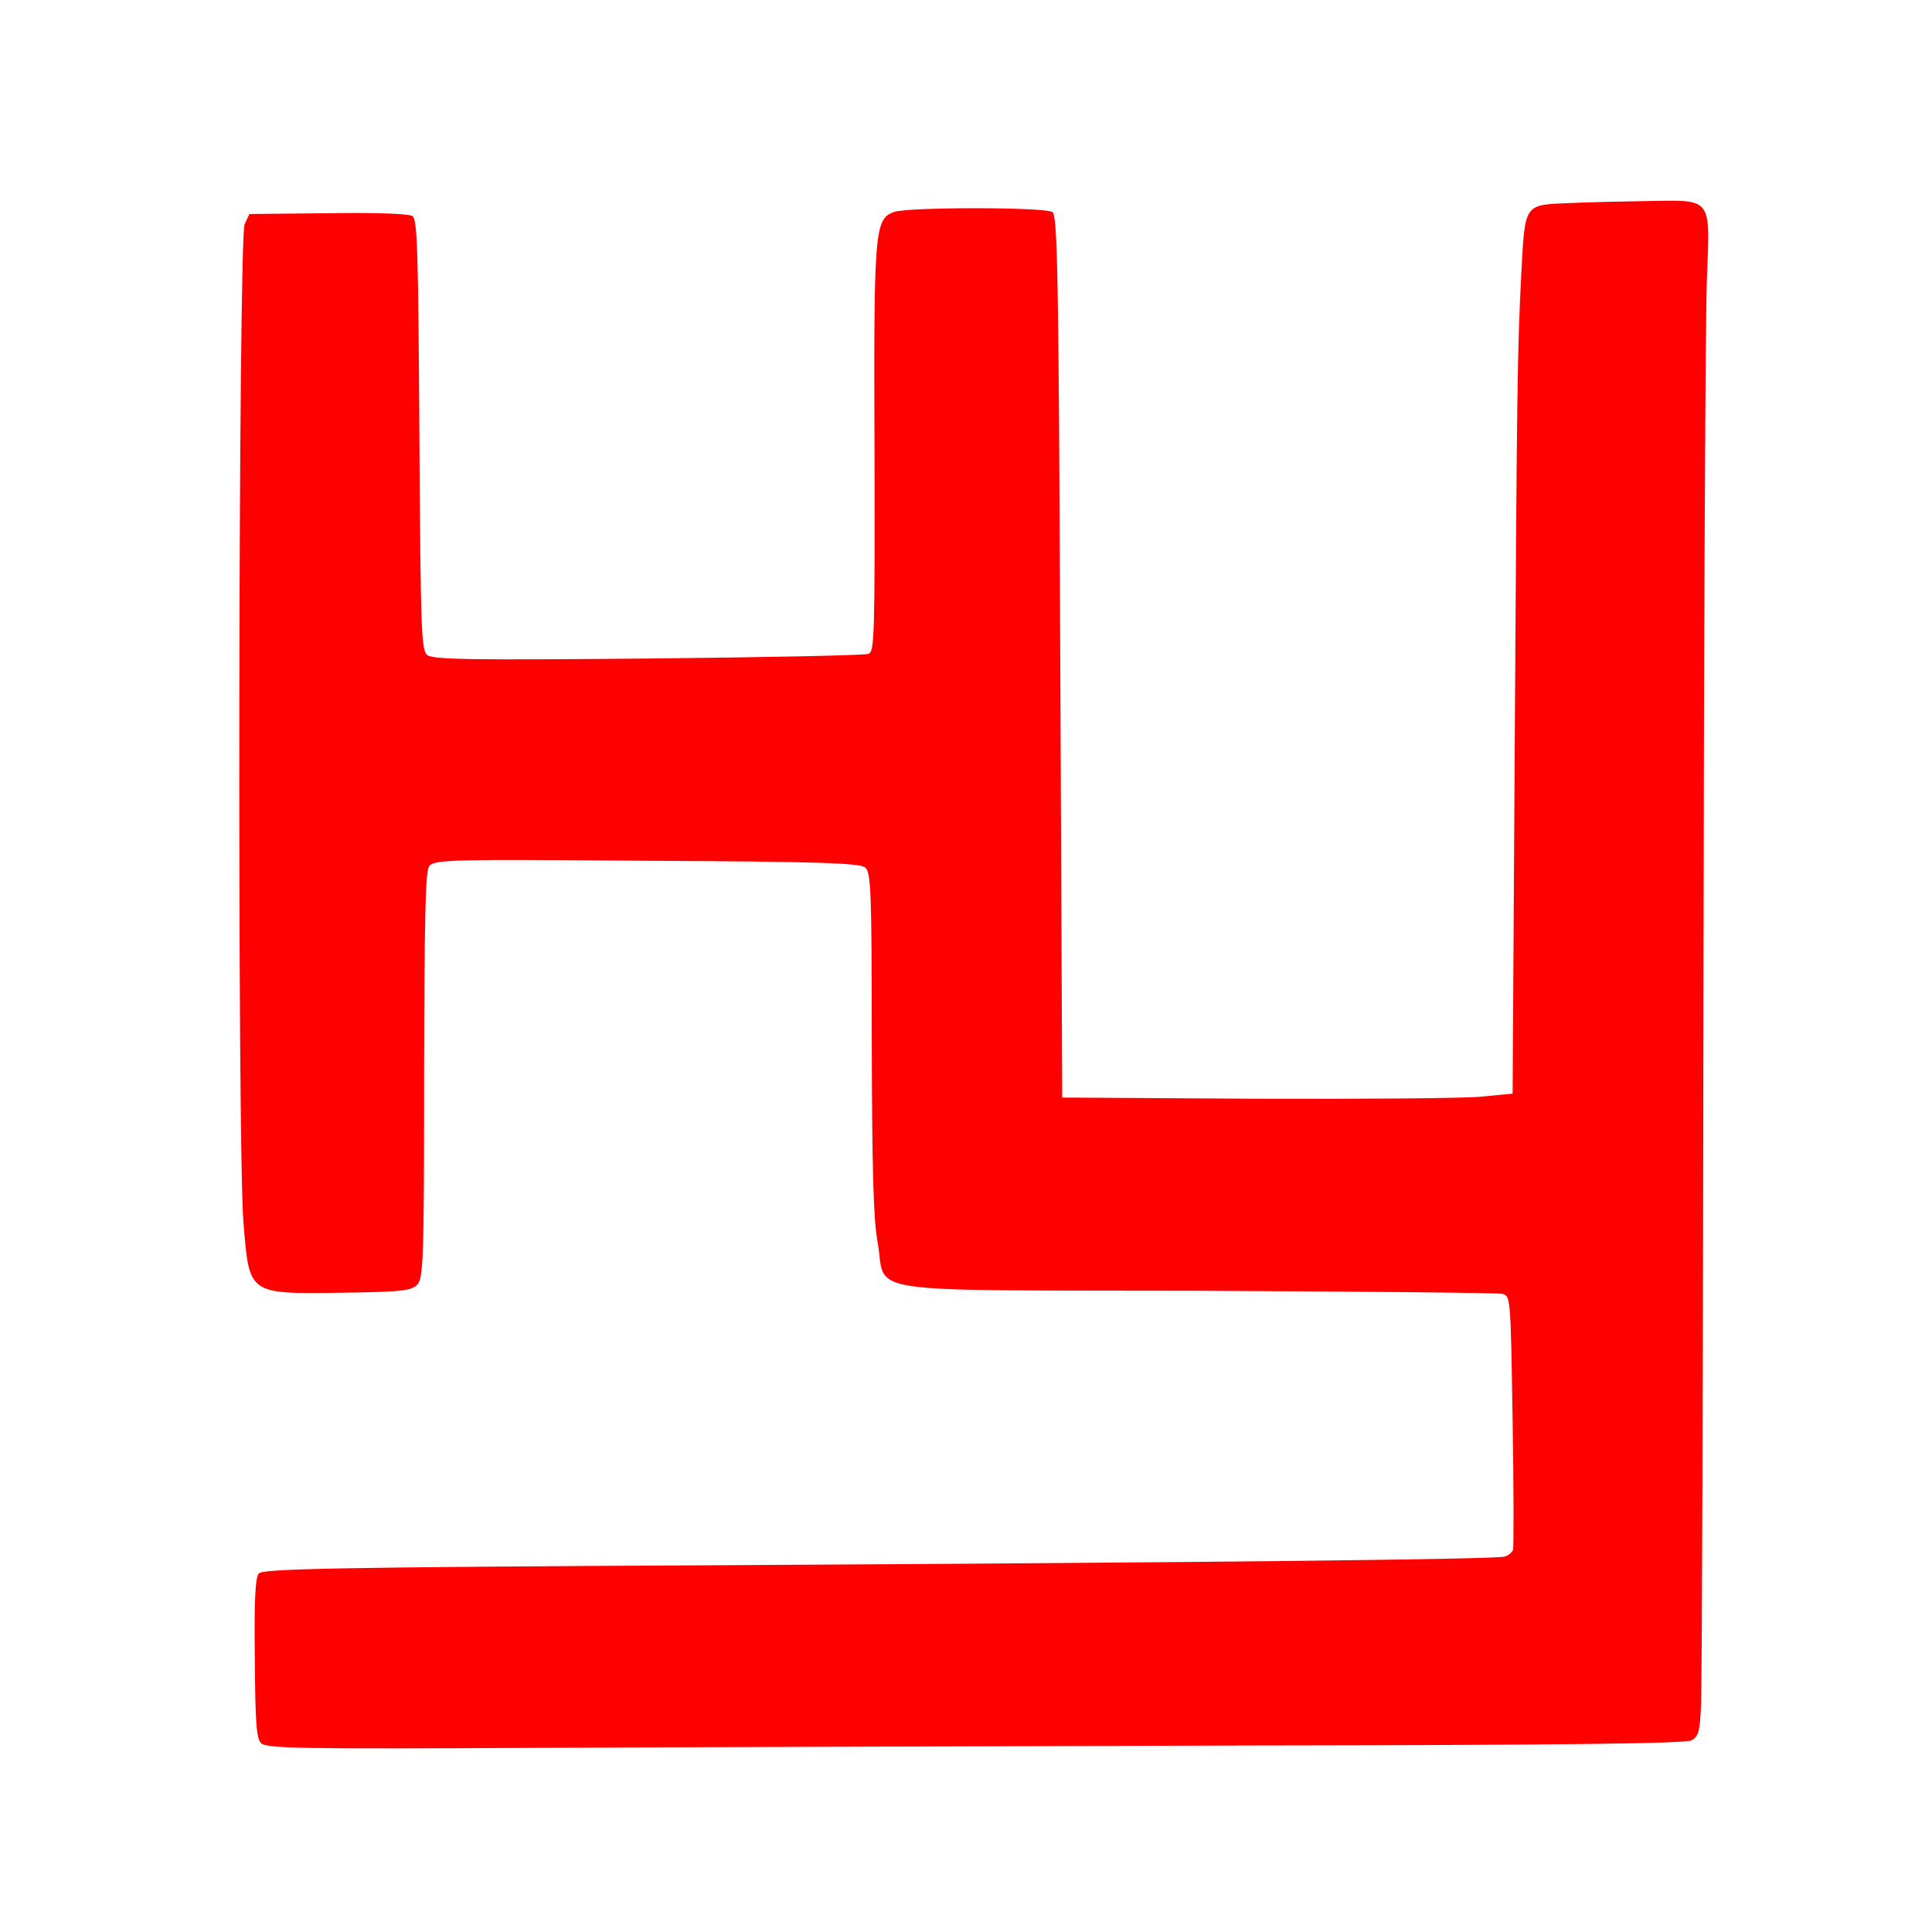 <?xml version="1.0" standalone="no"?>
<!DOCTYPE svg PUBLIC "-//W3C//DTD SVG 20010904//EN"
 "http://www.w3.org/TR/2001/REC-SVG-20010904/DTD/svg10.dtd">
<svg version="1.0" xmlns="http://www.w3.org/2000/svg"
 width="60" height="60" viewBox="0 0 452 492"
 preserveAspectRatio="xMidYMid meet">

<g transform="translate(0,492) scale(0.1,-0.1)"
fill="#FF0000" stroke="none">
<path d="M3800 4403 c-121 -5 -116 1 -126 -182 -10 -198 -11 -273 -17 -1266
l-5 -820 -83 -8 c-45 -4 -303 -6 -573 -5 l-491 3 -5 1123 c-4 983 -7 1124 -20
1132 -20 13 -371 13 -404 0 -49 -18 -51 -49 -49 -607 1 -470 0 -512 -15 -518
-9 -4 -262 -9 -562 -12 -448 -4 -548 -3 -562 9 -15 12 -17 62 -20 561 -3 474
-5 549 -18 557 -9 6 -100 9 -215 7 l-200 -2 -12 -26 c-16 -34 -19 -2354 -3
-2542 15 -185 11 -182 250 -179 151 2 177 5 192 20 16 16 18 57 18 533 1 401
3 520 13 533 12 17 50 18 553 14 440 -2 544 -6 557 -17 15 -12 17 -56 17 -445
1 -326 4 -450 15 -510 24 -134 -67 -121 813 -123 416 -2 766 -5 778 -8 21 -5
21 -10 26 -322 3 -175 3 -323 1 -330 -3 -7 -12 -14 -21 -17 -26 -7 -741 -15
-2004 -22 -980 -5 -1159 -9 -1169 -21 -9 -10 -12 -74 -10 -216 1 -165 4 -204
16 -216 13 -14 102 -15 718 -12 386 2 1197 4 1802 6 804 1 1106 5 1122 13 19
10 22 22 25 94 2 46 5 848 6 1783 1 935 5 1769 9 1853 8 200 14 193 -151 190
-67 -1 -155 -3 -196 -5z"/>
</g>
</svg>
